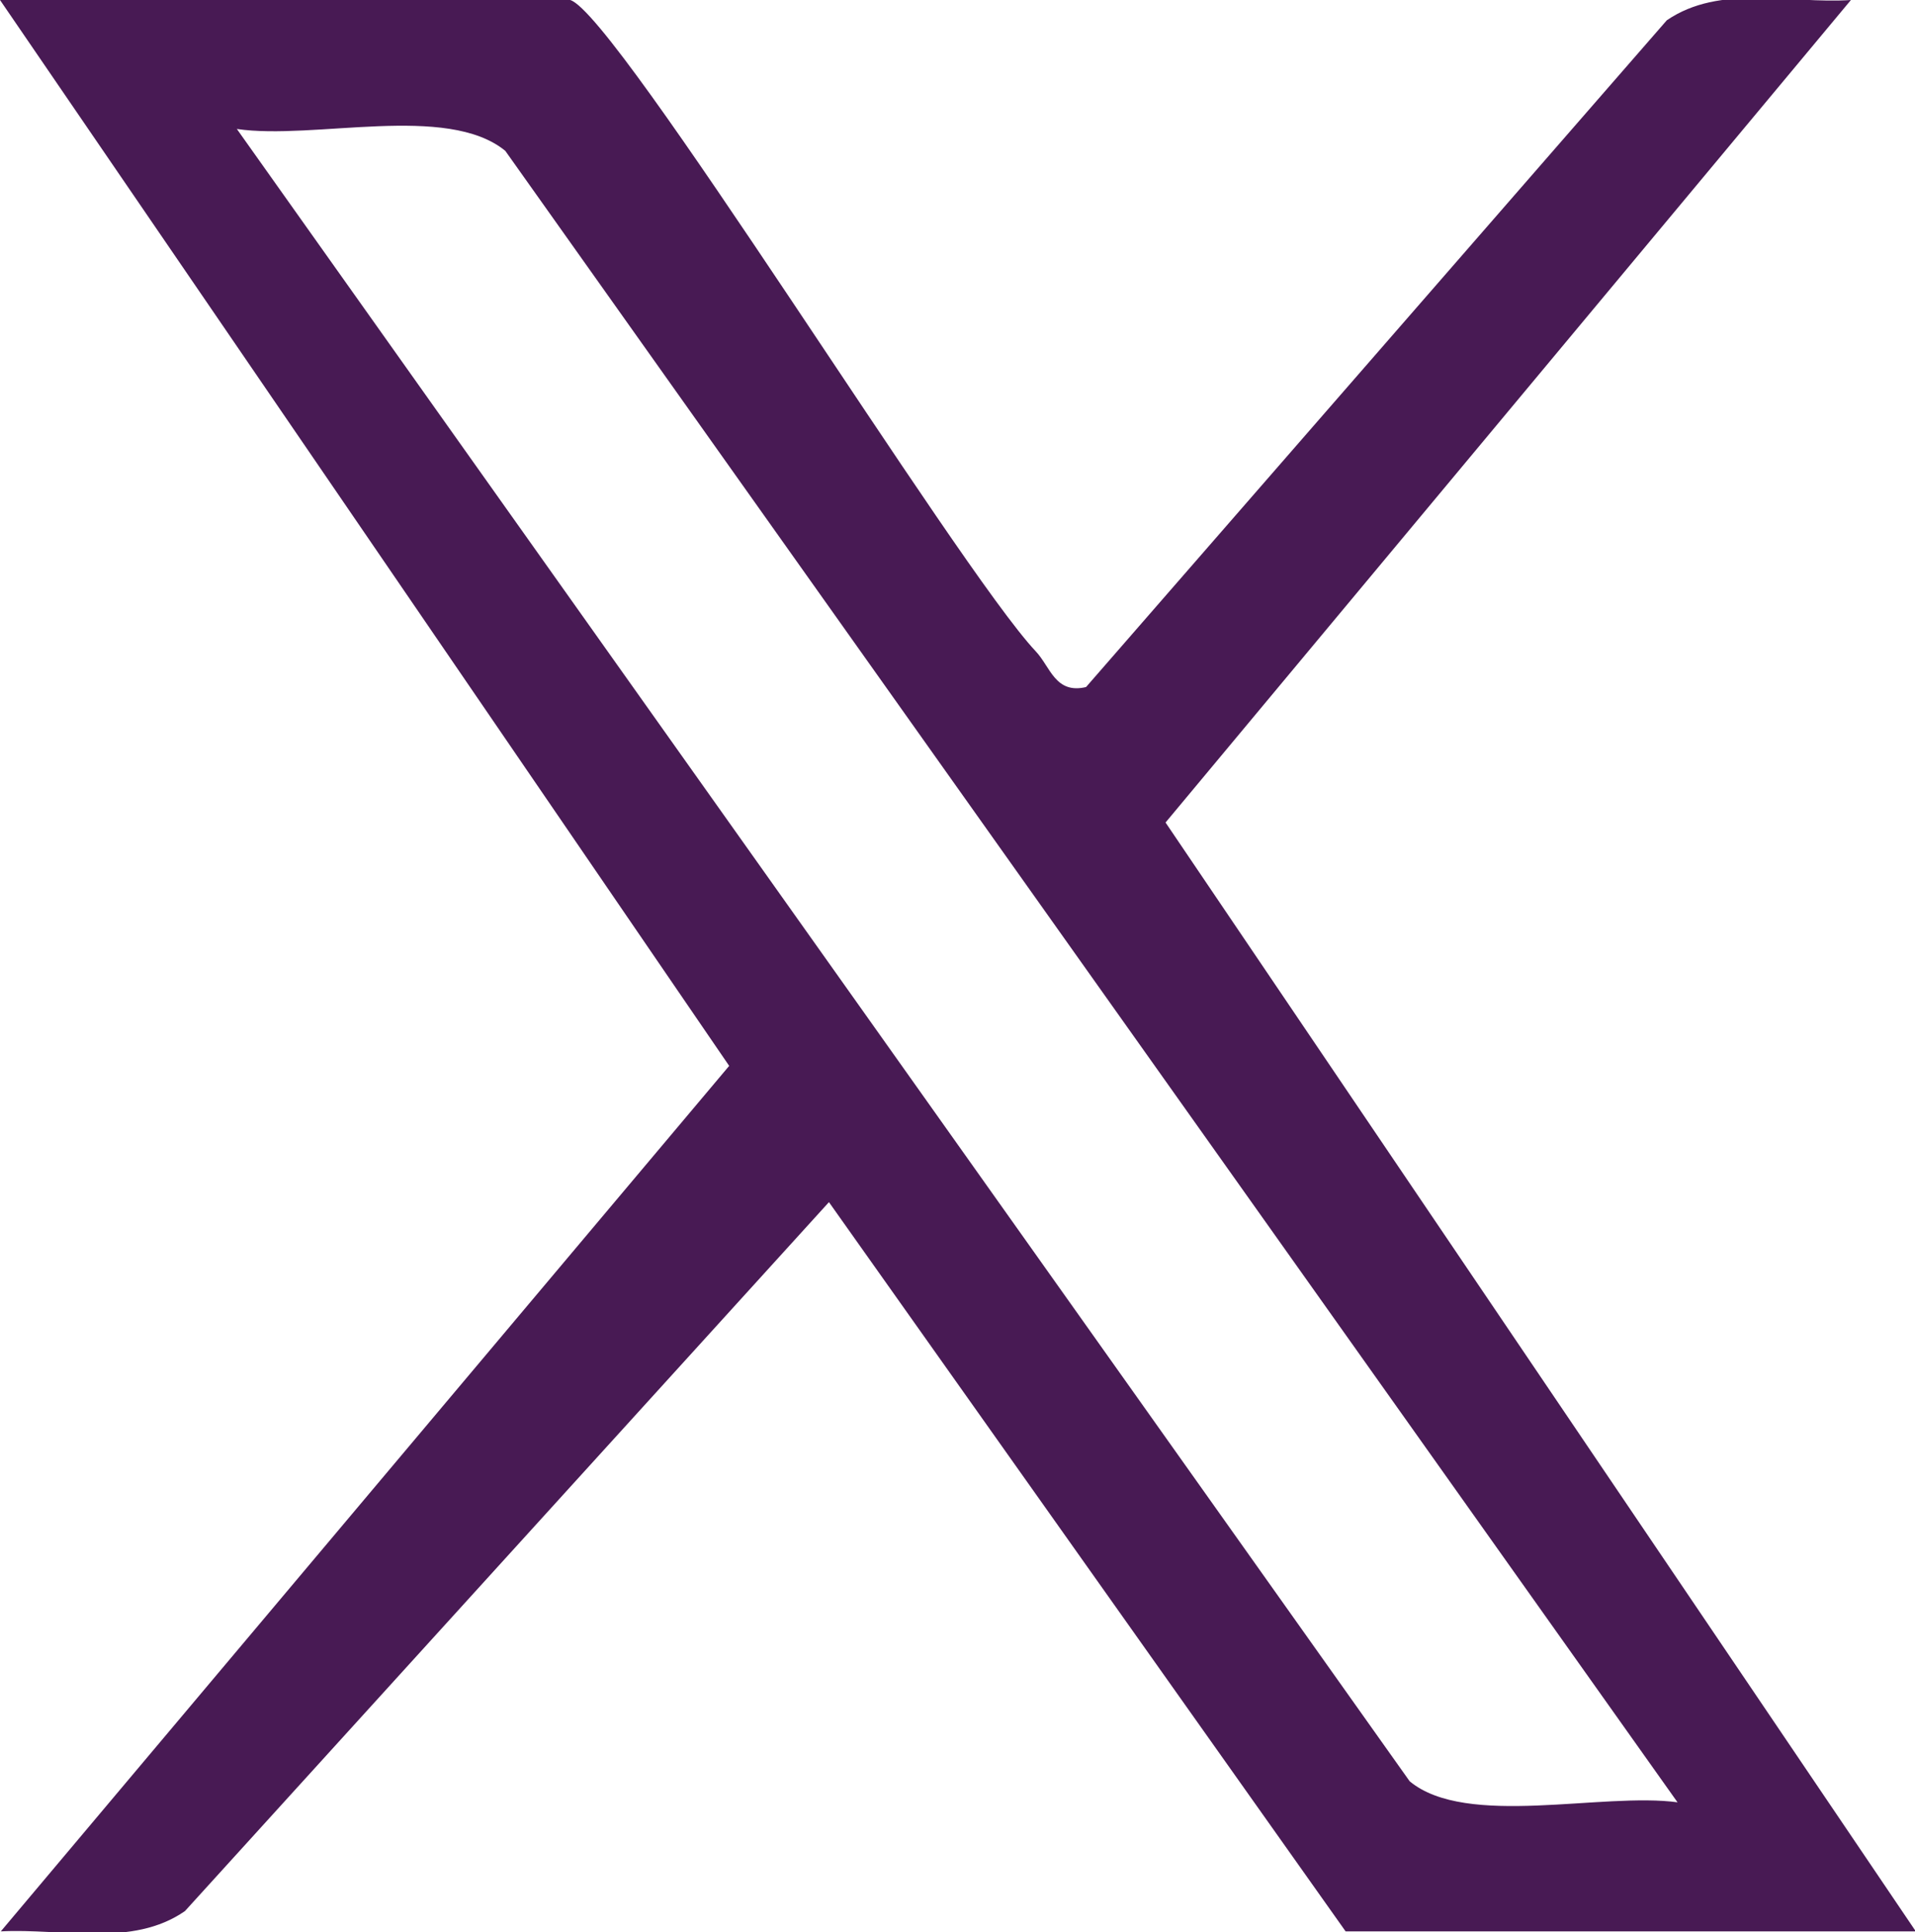 <?xml version="1.0" encoding="UTF-8"?>
<svg id="Layer_1" data-name="Layer 1" xmlns="http://www.w3.org/2000/svg" viewBox="0 0 23.61 23.82">
  <defs>
    <style>
      .cls-1 {
        fill: #481a54;
      }
    </style>
  </defs>
  <g id="_3WQGjq" data-name="3WQGjq">
    <path class="cls-1" d="M7.03,0c.57.17,4.77,7,5.74,8.03.18.19.24.53.62.44L20.55.25c.66-.45,1.51-.2,2.27-.25l-8.45,10.14,9.25,13.67h-7.03l-6.37-8.99-7.94,8.74c-.65.45-1.51.21-2.27.25l8.98-10.67L0,0h7.03ZM20.69,22.23L6.23,1.86c-.72-.59-2.36-.13-3.31-.27l14.46,20.37c.7.58,2.38.13,3.31.26Z"/>
  </g>
</svg>